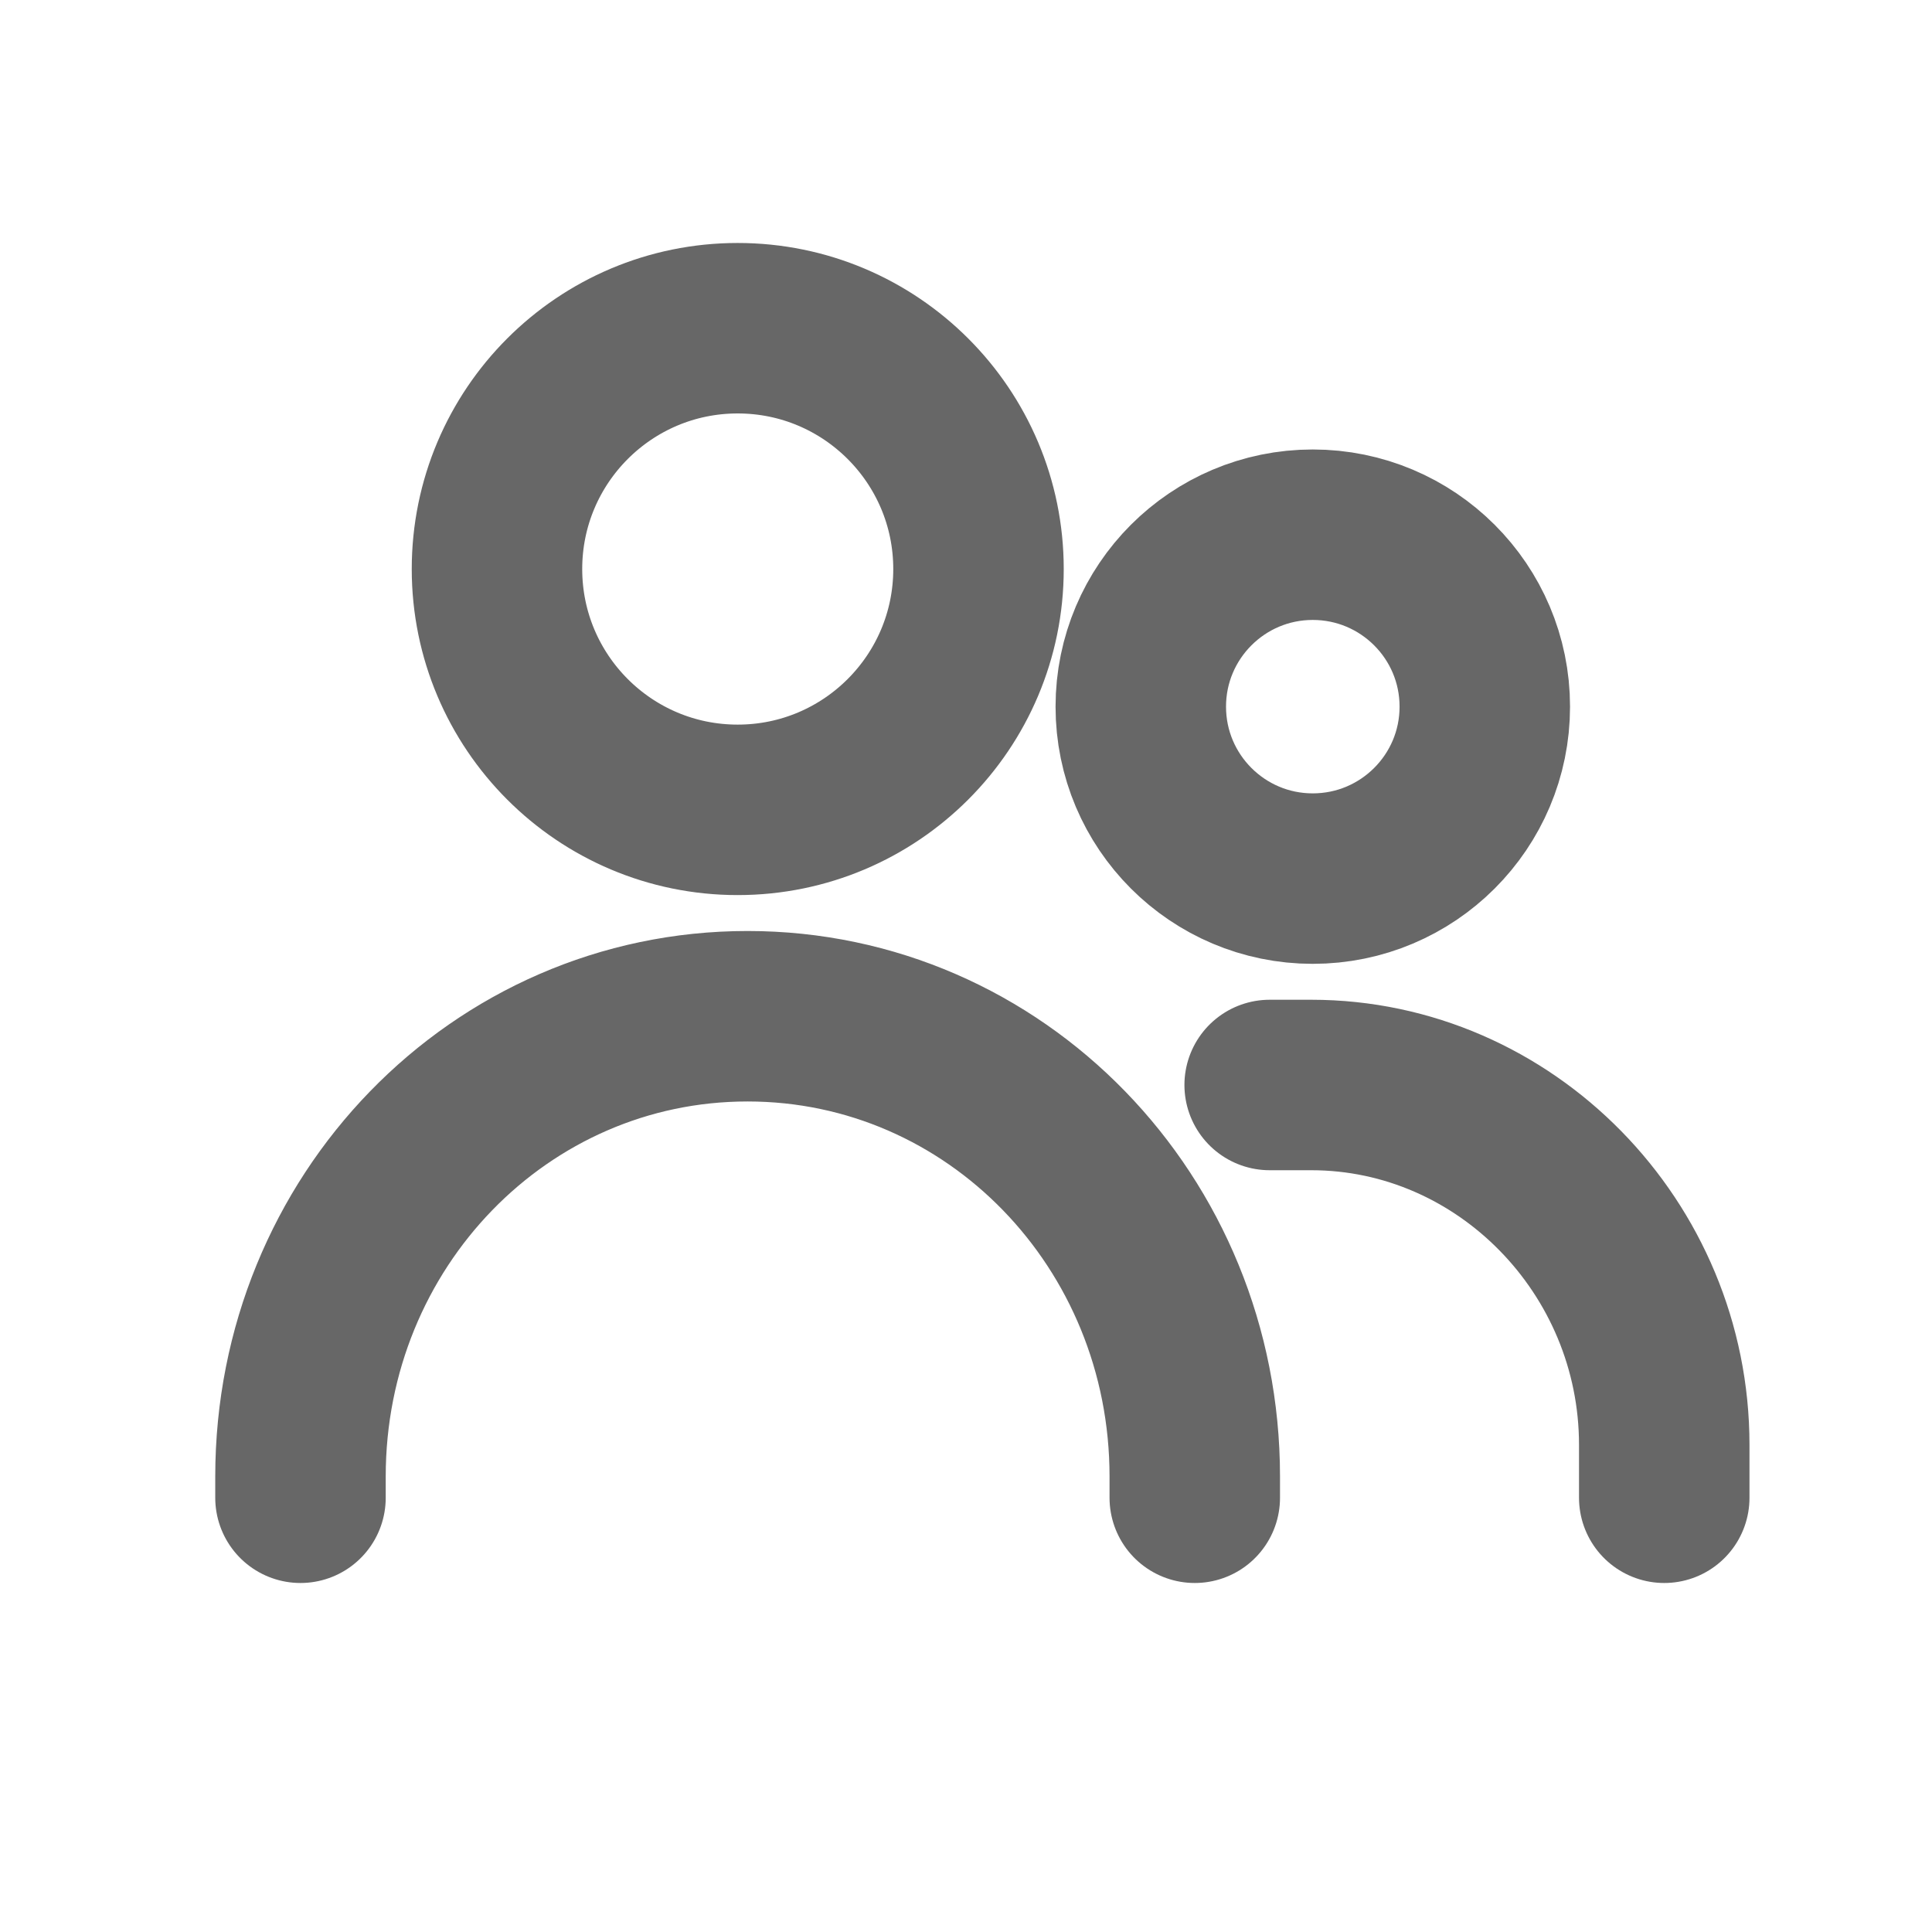 <svg width="17" height="17" viewBox="0 0 17 17" fill="none" xmlns="http://www.w3.org/2000/svg">
<path d="M2.644 13.179V12.992C2.644 10.749 4.399 8.942 6.578 8.942C8.757 8.942 10.513 10.749 10.513 12.992V13.179M11.172 9.547C11.294 9.547 11.416 9.547 11.538 9.547C13.243 9.547 14.644 10.975 14.644 12.714V13.179M8.61 5.007C8.61 6.177 7.661 7.126 6.491 7.126C5.321 7.126 4.373 6.177 4.373 5.007C4.373 3.837 5.321 2.888 6.491 2.888C7.661 2.888 8.61 3.837 8.61 5.007ZM13.065 6.218C13.065 7.054 12.387 7.731 11.551 7.731C10.716 7.731 10.038 7.054 10.038 6.218C10.038 5.382 10.716 4.705 11.551 4.705C12.387 4.705 13.065 5.382 13.065 6.218Z" stroke="#676767" stroke-width="1.5" stroke-miterlimit="10" stroke-linecap="round" stroke-linejoin="round"/>
</svg>
